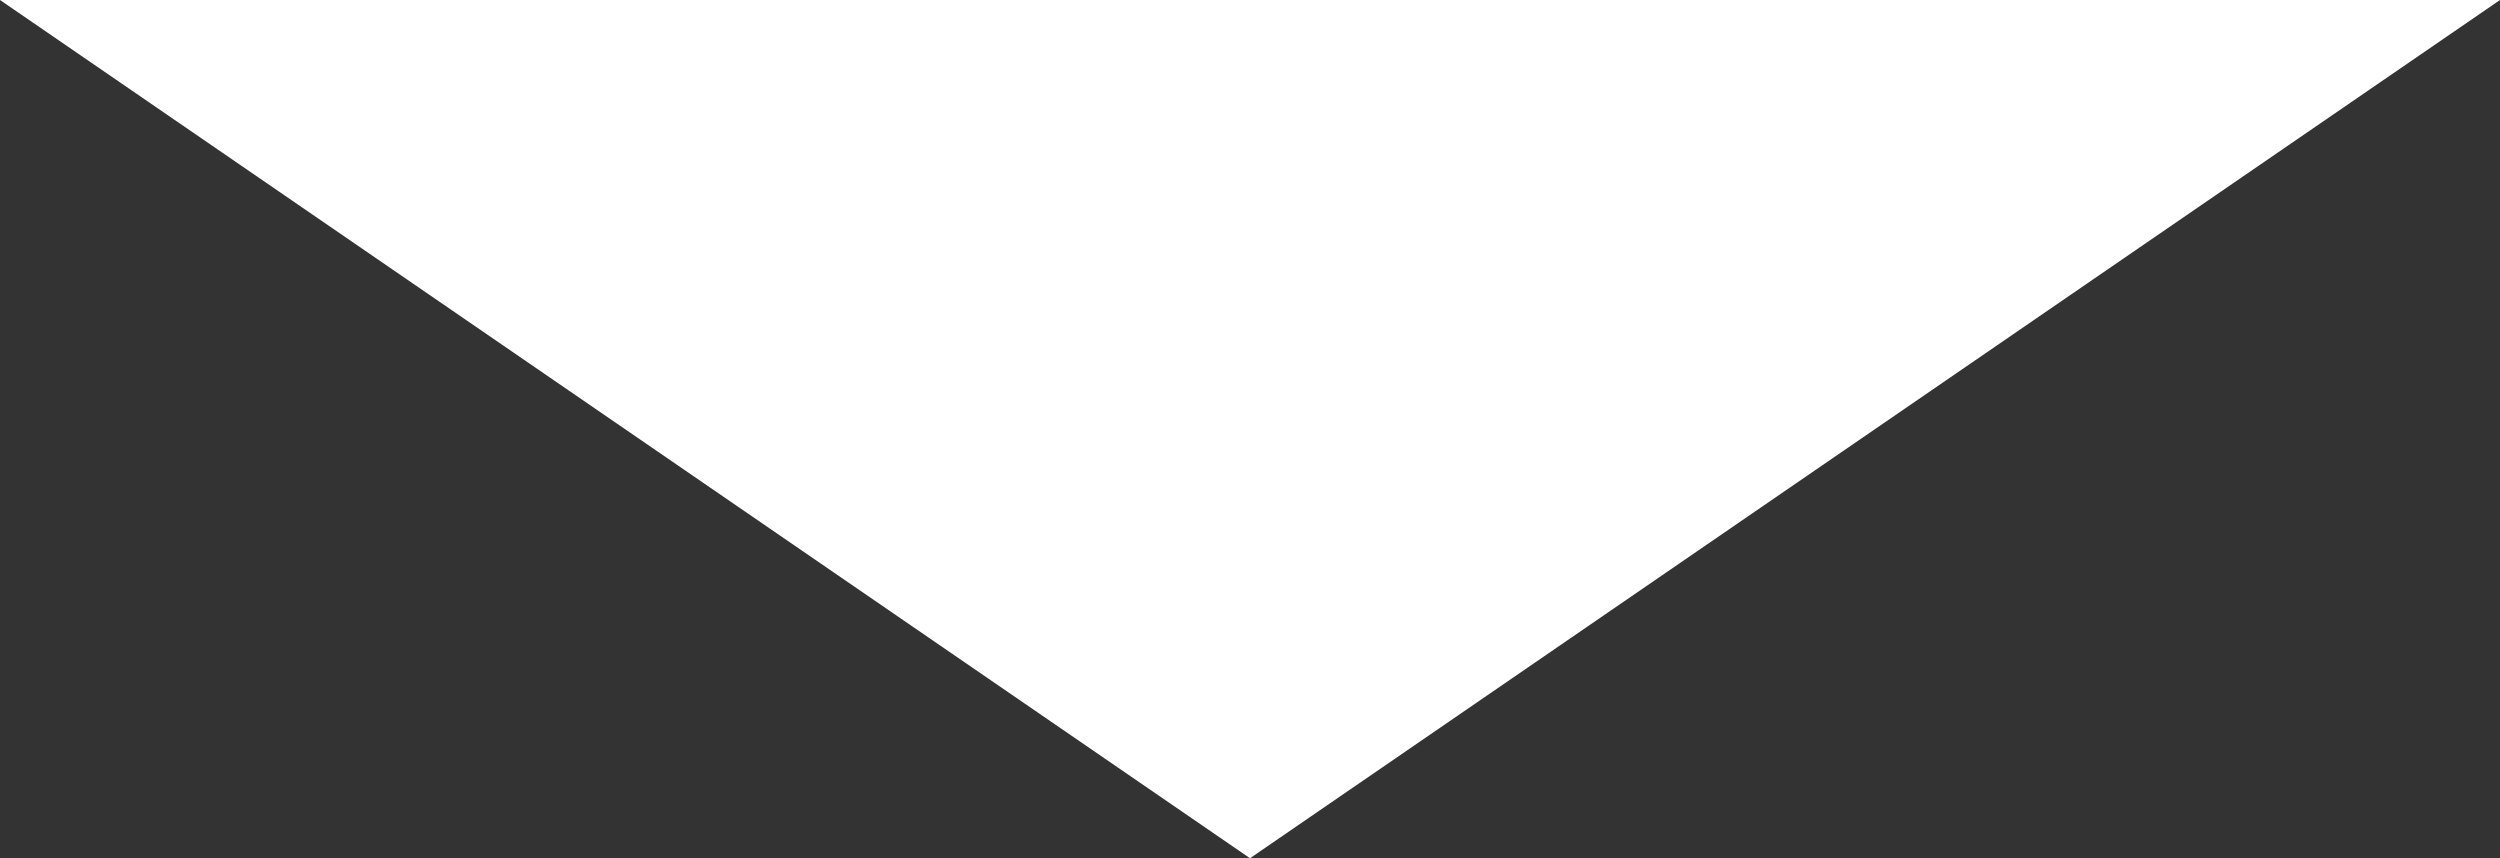 <?xml version="1.0" encoding="utf-8"?>
<!-- Generator: Adobe Illustrator 16.0.0, SVG Export Plug-In . SVG Version: 6.00 Build 0)  -->
<!DOCTYPE svg PUBLIC "-//W3C//DTD SVG 1.1//EN" "http://www.w3.org/Graphics/SVG/1.1/DTD/svg11.dtd">
<svg   preserveAspectRatio="none"  version="1.1" id="Livello_1" xmlns="http://www.w3.org/2000/svg" xmlns:xlink="http://www.w3.org/1999/xlink" x="0px" y="0px"
	 width="16.898px" height="5.801px" viewBox="0 0 16.898 5.801" style="enable-background:new 0 0 16.898 5.801;"
	 xml:space="preserve">
<rect x="0" y="0" width="16.898" height="5.801" fill="#333333" stroke="none"/>
<style type="text/css">
<![CDATA[
	.st0{fill:#FFFFFF;}
]]>
</style>
<polygon class="st0" points="16.898,0 8.449,5.801 0,0 "/>
</svg>
